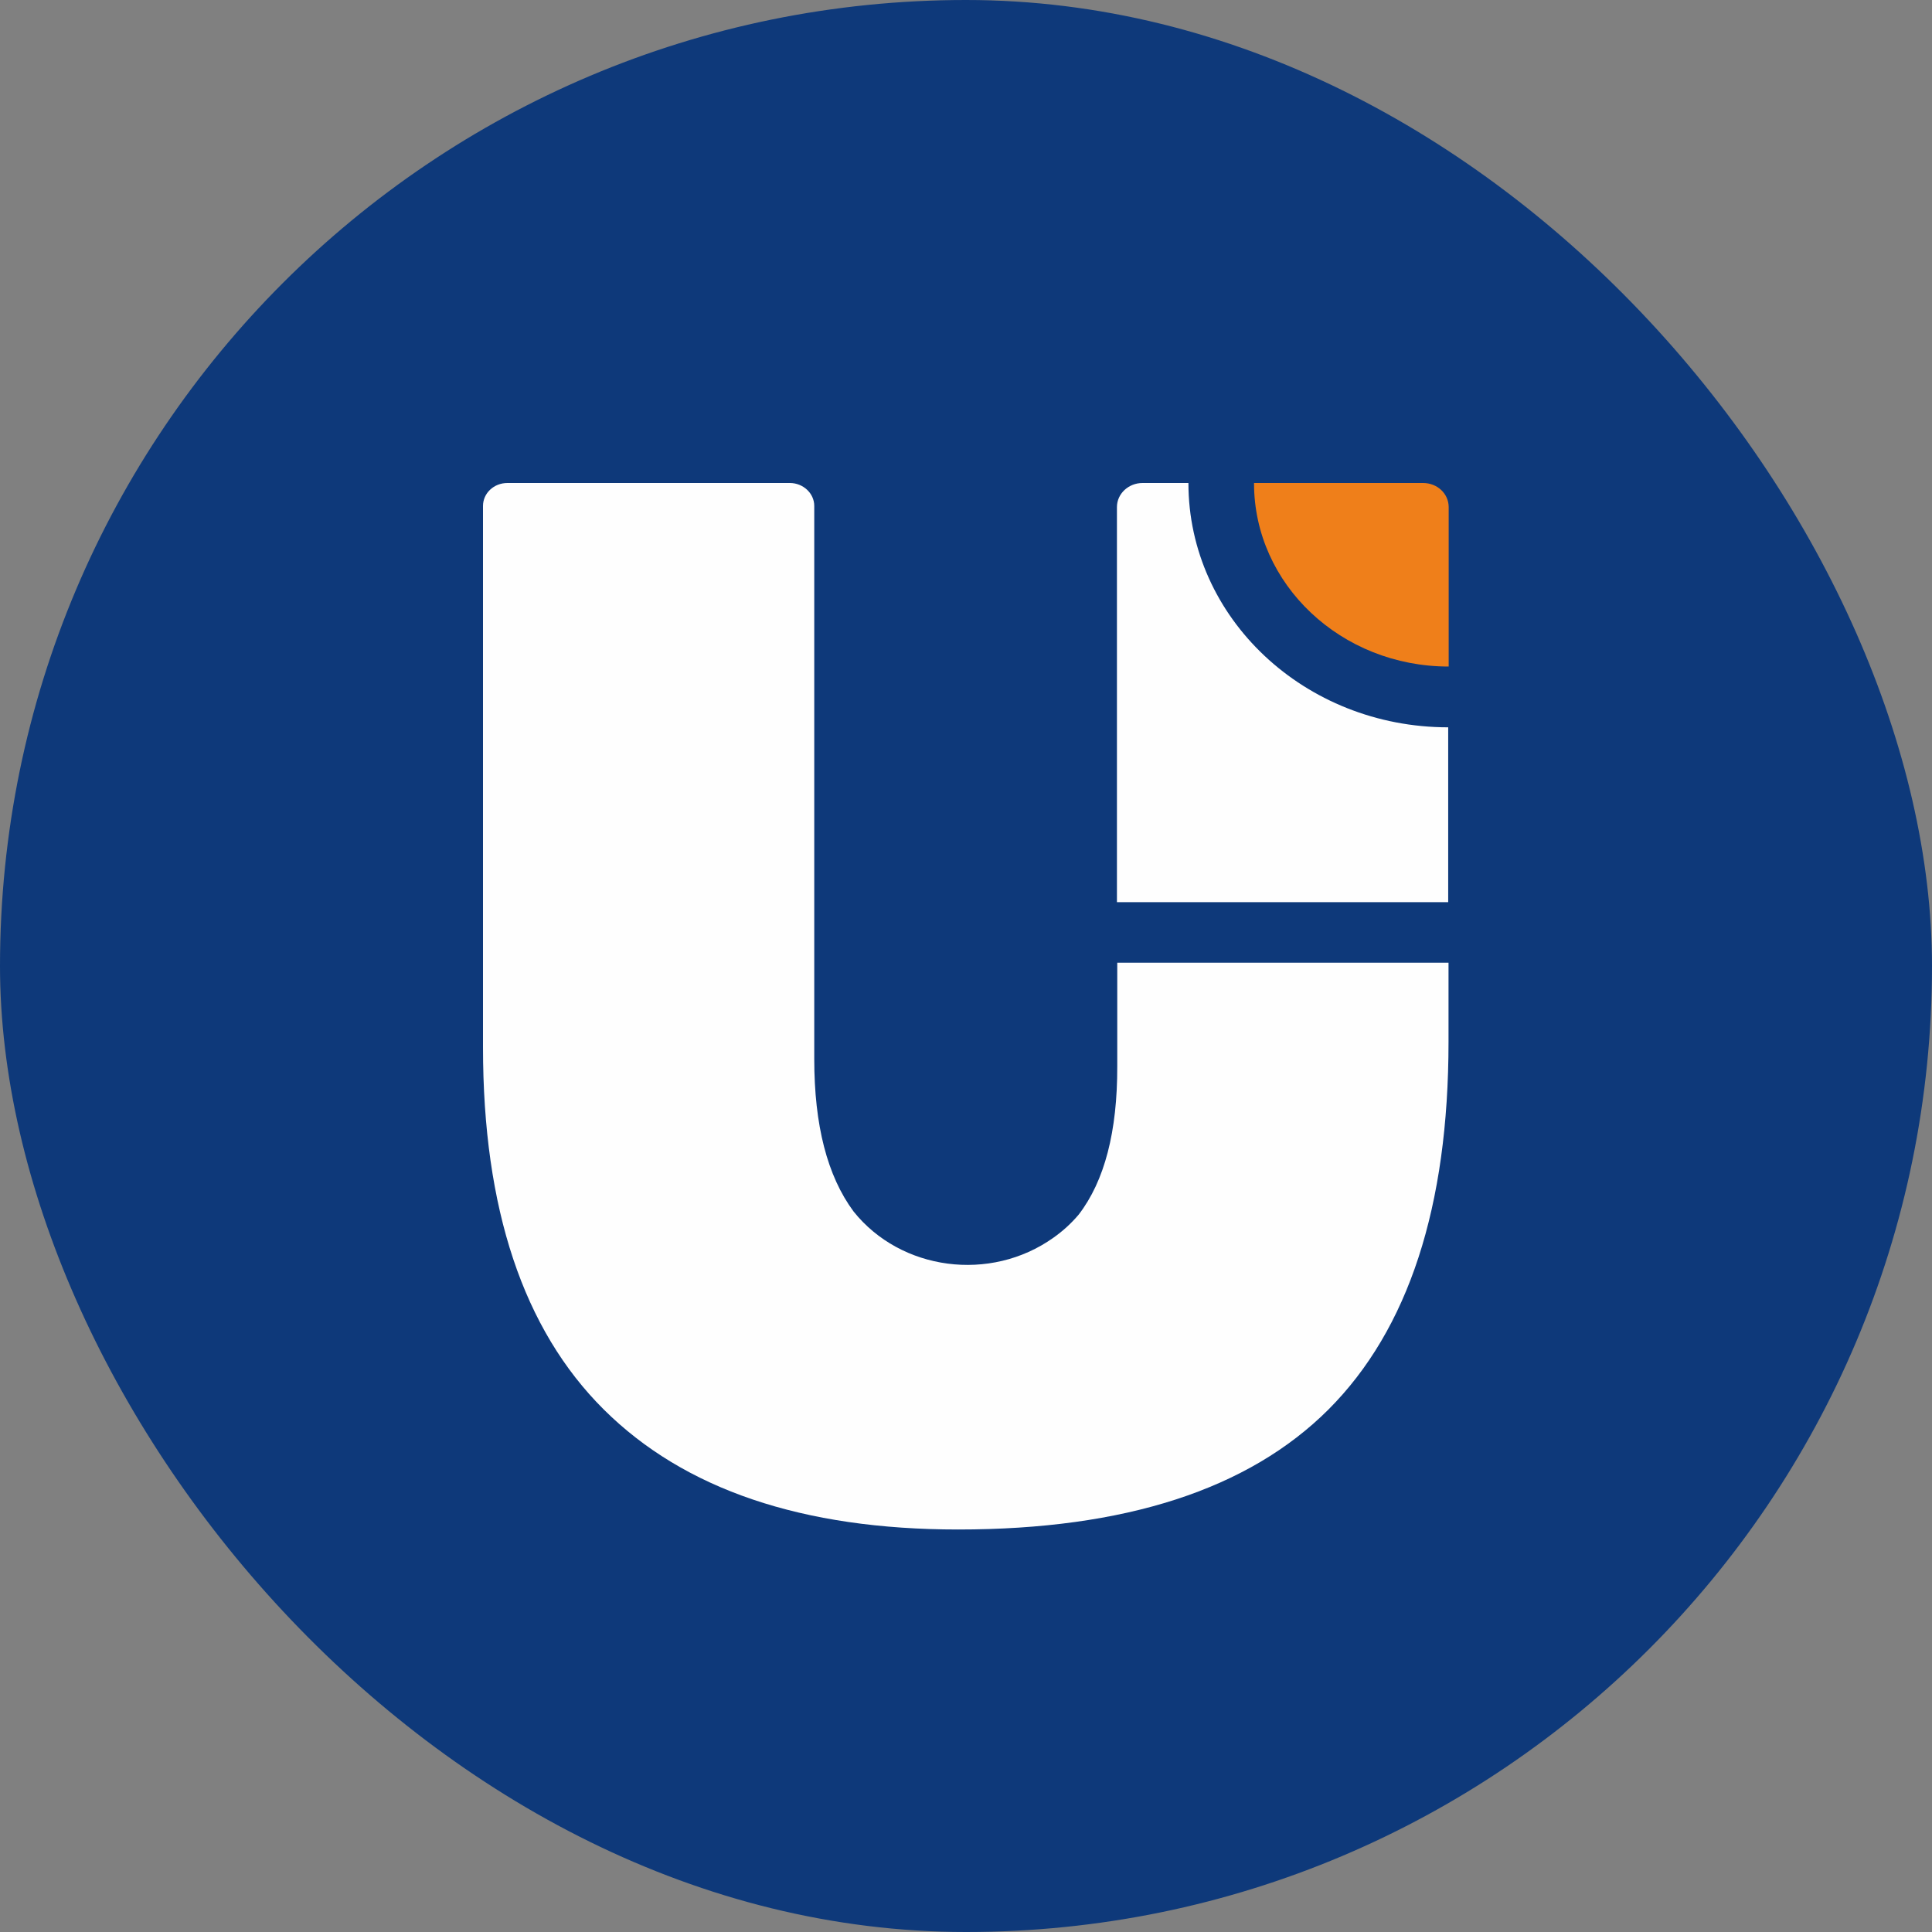<svg width="24" height="24" viewBox="0 0 24 24" fill="none" xmlns="http://www.w3.org/2000/svg">
<rect x="0" y="0" width="24" height="24" fill="#808080" stroke="none"/>
<rect width="24" height="24" rx="12" fill="#0E397A"/>
<path d="M17.994 12.941C17.994 14.989 17.497 16.513 16.503 17.509C15.509 18.502 13.973 19 11.903 19C9.968 19 8.5 18.503 7.5 17.509C6.5 16.515 6 15.015 6 13.01V6.285C6 6.127 6.135 6 6.303 6H9.812C9.976 6 10.115 6.127 10.115 6.285V13.157C10.115 13.976 10.276 14.607 10.603 15.049C11.191 15.785 12.303 15.932 13.085 15.376C13.203 15.293 13.309 15.196 13.4 15.088C13.721 14.671 13.881 14.057 13.879 13.246V11.959H17.994V12.941Z" fill="#FEFEFE"/>
<path d="M17.672 11.207H13.875V6.299C13.875 6.133 14.019 6 14.193 6H14.763C14.763 7.677 16.207 9.035 17.99 9.035V11.207H17.672Z" fill="#FEFEFE"/>
<path d="M15.578 6H17.678C17.855 6 17.996 6.133 17.996 6.299V8.28C16.66 8.28 15.578 7.259 15.578 6.003V6Z" fill="#EF7F1A"/>
</svg>
